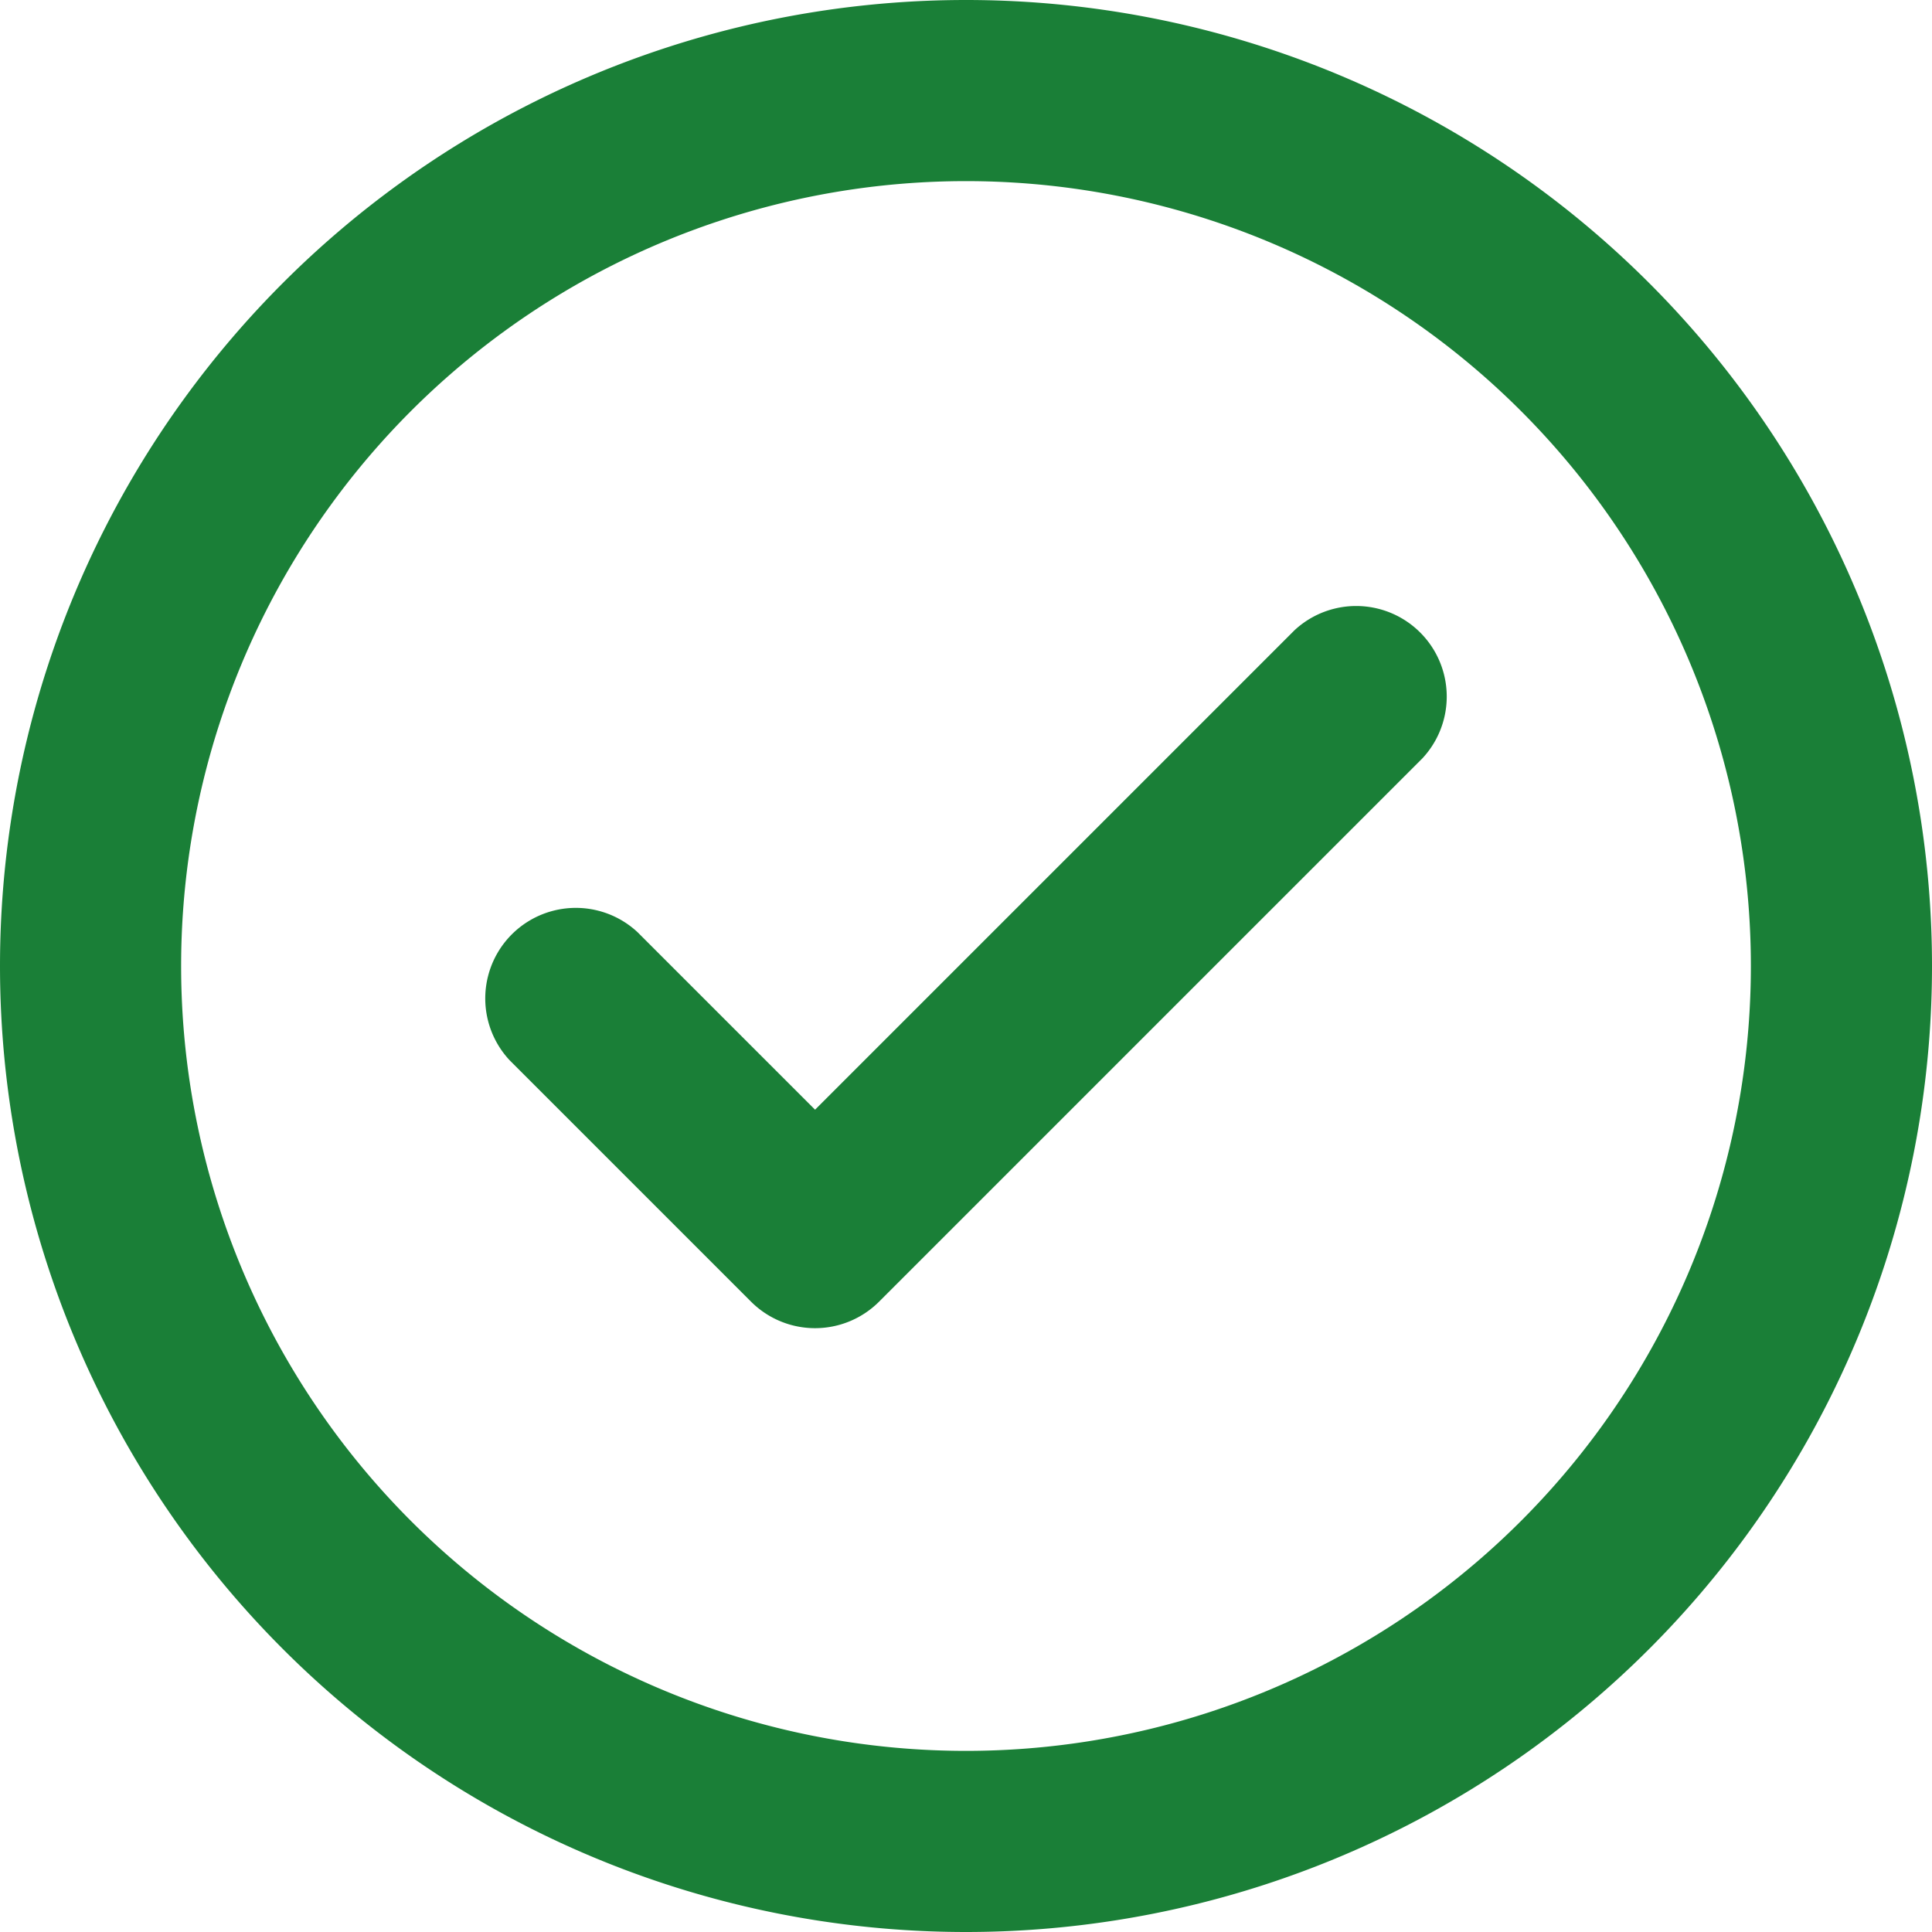 <svg version="1.1" width="14" height="14" viewBox="0 0 16 16" class="octicon octicon-check-circle" aria-hidden="true" xmlns="http://www.w3.org/2000/svg" xmlns:xlink="http://www.w3.org/1999/xlink" fill="#1a7f37"><path fill-rule="evenodd" d="M1.5 8a6.5 6.5 0 1113 0 6.5 6.5 0 01-13 0zM0 8a8 8 0 1116 0A8 8 0 010 8zm11.78-1.72a.75.75 0 00-1.06-1.06L6.75 9.19 5.28 7.72a.75.75 0 00-1.06 1.06l2 2a.75.75 0 001.06 0l4.5-4.5z"/></svg>
